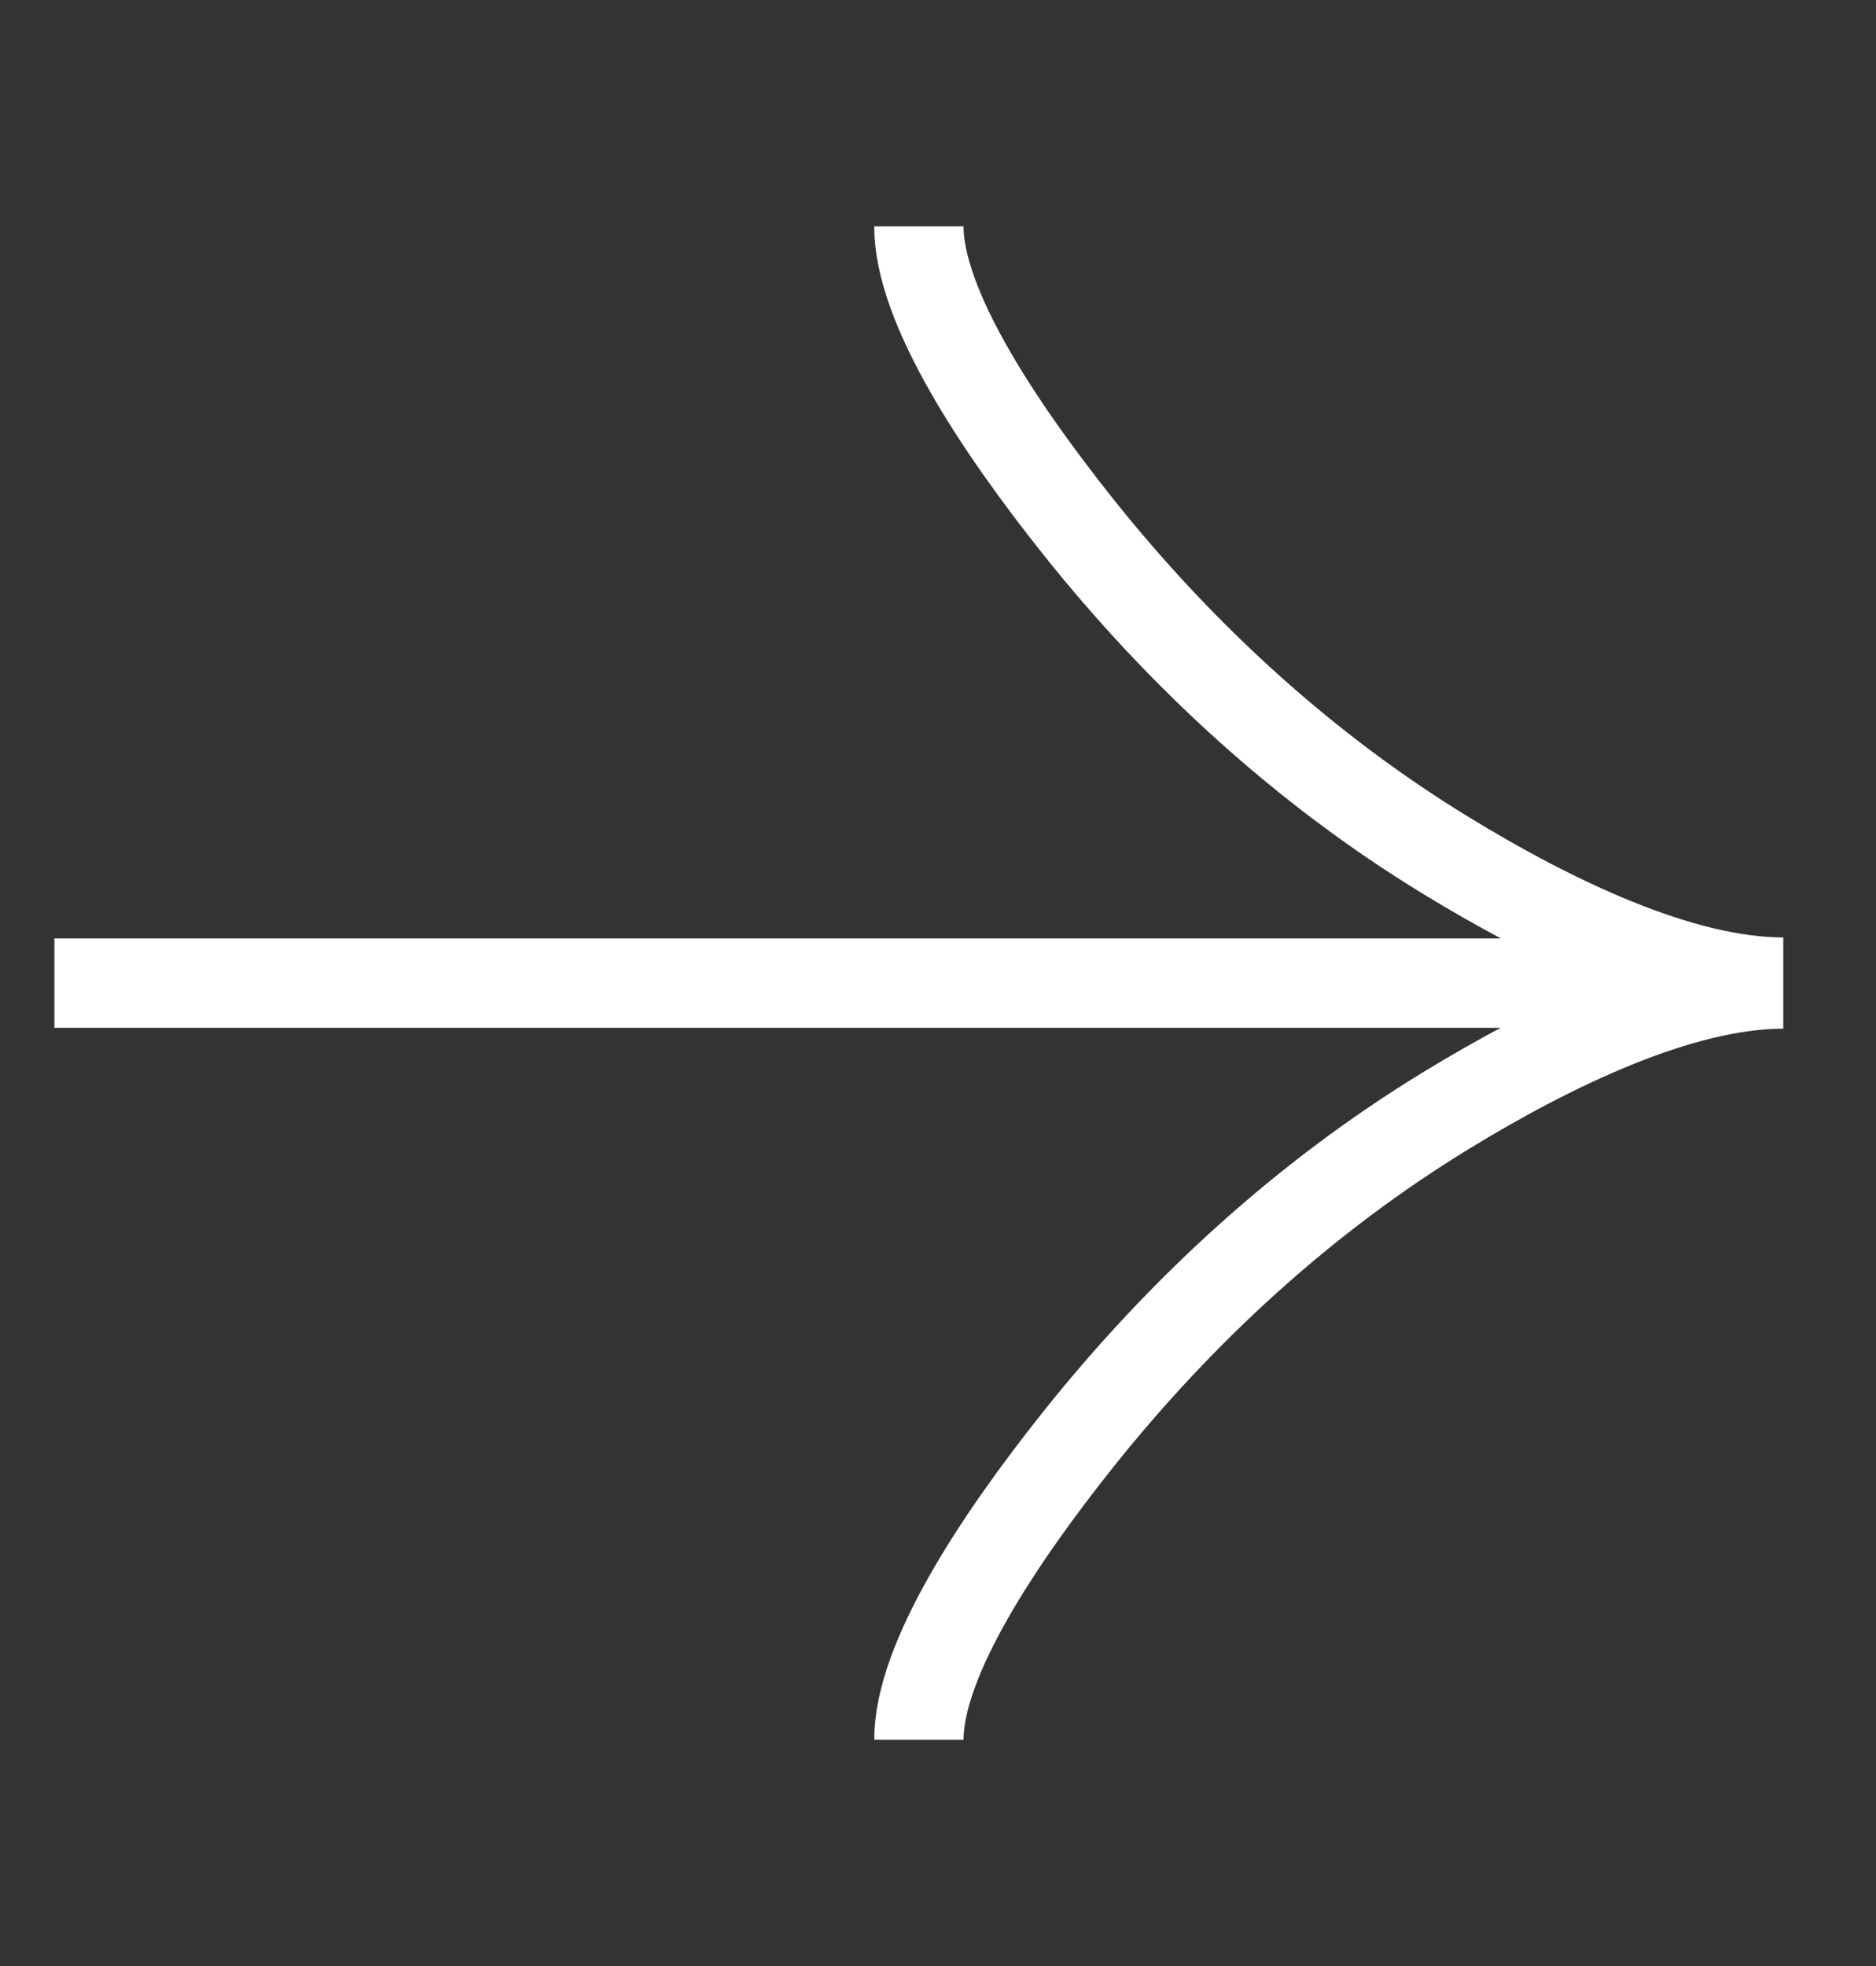 <svg width="21" height="22" viewBox="0 0 21 22" fill="none" xmlns="http://www.w3.org/2000/svg">
<rect x="0" y="0" width="21" height="22" fill="#333333" stroke="none"/>
<g clip-path="url(#clip0_562_823)">
<path d="M10.286 19.468C10.286 18.573 11.173 17.233 12.069 16.108C13.224 14.66 14.602 13.395 16.184 12.429C17.368 11.705 18.807 11.011 19.962 11.011M10.286 2.533C10.286 3.428 11.173 4.768 12.069 5.893C13.224 7.341 14.602 8.606 16.184 9.572C17.368 10.296 18.807 10.99 19.962 10.99M19.962 11.001L0.609 11.001" stroke="white"/>
</g>
<defs>
<clipPath id="clip0_562_823">
<rect width="20.571" height="20.571" fill="white" transform="matrix(1 8.74228e-08 8.74228e-08 -1 0 21.286)"/>
</clipPath>
</defs>
</svg>
